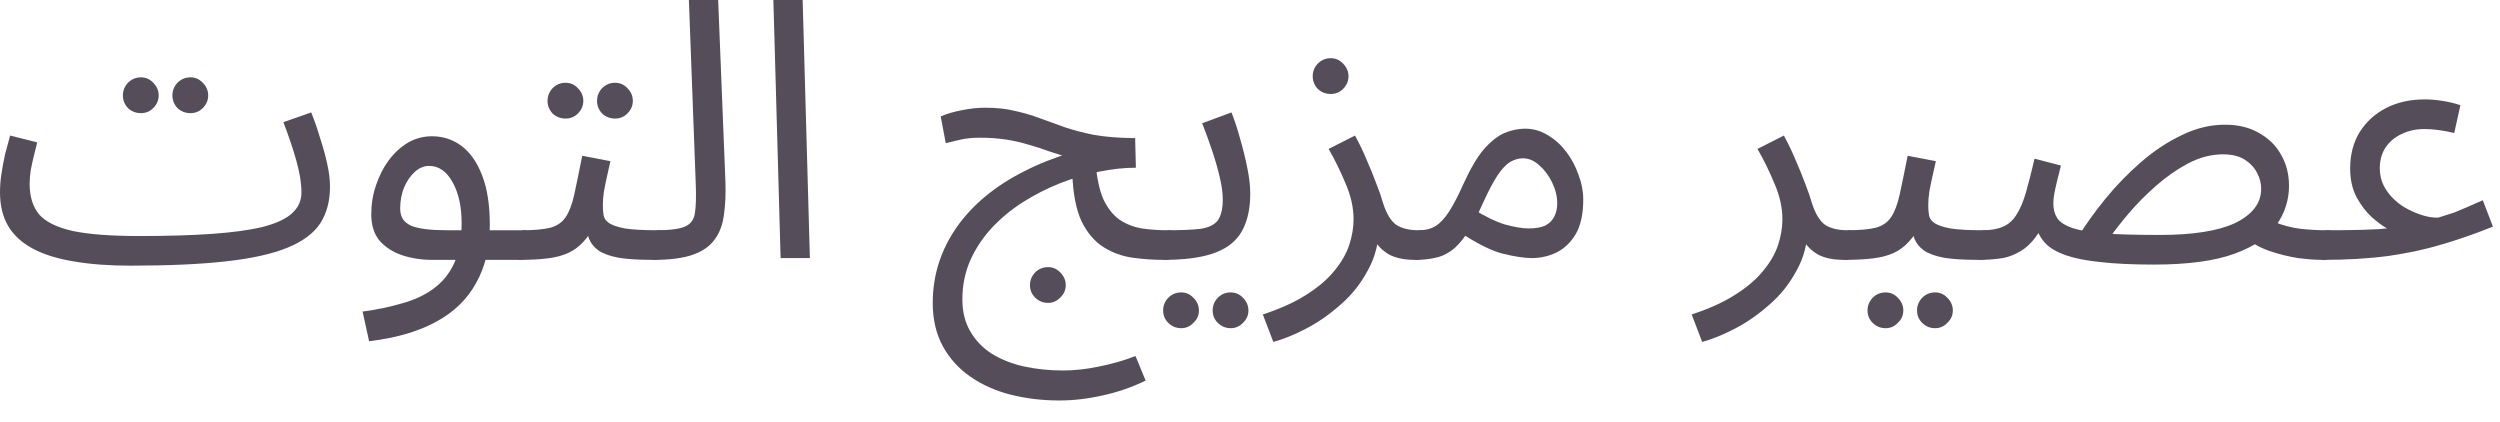 <?xml version="1.0" encoding="utf-8"?>
<svg xmlns="http://www.w3.org/2000/svg" fill="none" height="100%" overflow="visible" preserveAspectRatio="none" style="display: block;" viewBox="0 0 83 14" width="100%">
<g id="Product Description">
<path d="M4.32 8.82L4.632 7.836C5.568 7.836 6.372 7.812 7.044 7.764C7.724 7.716 8.28 7.64 8.712 7.536C9.152 7.424 9.476 7.276 9.684 7.092C9.9 6.9 10.008 6.668 10.008 6.396C10.008 6.092 9.952 5.74 9.84 5.34C9.728 4.94 9.584 4.512 9.408 4.056L10.332 3.732C10.436 3.988 10.532 4.264 10.62 4.56C10.716 4.848 10.796 5.136 10.86 5.424C10.924 5.704 10.956 5.964 10.956 6.204C10.956 6.676 10.848 7.08 10.632 7.416C10.416 7.744 10.056 8.012 9.552 8.22C9.048 8.428 8.368 8.58 7.512 8.676C6.664 8.772 5.6 8.82 4.32 8.82ZM4.32 8.82C3.608 8.82 2.98 8.772 2.436 8.676C1.9 8.588 1.452 8.448 1.092 8.256C0.732 8.064 0.46 7.816 0.276 7.512C0.092 7.2 0 6.824 0 6.384C0 6.184 0.016 5.98 0.048 5.772C0.08 5.556 0.12 5.34 0.168 5.124C0.224 4.908 0.28 4.7 0.336 4.5L1.236 4.728C1.204 4.848 1.168 4.992 1.128 5.16C1.088 5.32 1.052 5.484 1.02 5.652C0.996 5.82 0.984 5.972 0.984 6.108C0.984 6.524 1.088 6.86 1.296 7.116C1.512 7.364 1.884 7.548 2.412 7.668C2.94 7.78 3.68 7.836 4.632 7.836L4.872 8.436L4.32 8.82ZM6.324 3.756C6.156 3.756 6.012 3.7 5.892 3.588C5.78 3.468 5.724 3.328 5.724 3.168C5.724 3.008 5.78 2.868 5.892 2.748C6.012 2.628 6.156 2.568 6.324 2.568C6.484 2.568 6.62 2.628 6.732 2.748C6.852 2.868 6.912 3.008 6.912 3.168C6.912 3.328 6.852 3.468 6.732 3.588C6.62 3.7 6.484 3.756 6.324 3.756ZM4.68 3.756C4.512 3.756 4.368 3.7 4.248 3.588C4.136 3.468 4.08 3.328 4.08 3.168C4.08 3.008 4.136 2.868 4.248 2.748C4.368 2.628 4.512 2.568 4.68 2.568C4.84 2.568 4.976 2.628 5.088 2.748C5.208 2.868 5.268 3.008 5.268 3.168C5.268 3.328 5.208 3.468 5.088 3.588C4.976 3.7 4.84 3.756 4.68 3.756Z" fill="#554D59"/>
<path d="M12.254 11.328L12.038 10.344C12.518 10.28 12.958 10.188 13.358 10.068C13.766 9.956 14.114 9.792 14.402 9.576C14.698 9.36 14.926 9.076 15.086 8.724C15.246 8.372 15.326 7.932 15.326 7.404C15.326 6.86 15.226 6.408 15.026 6.048C14.826 5.688 14.566 5.508 14.246 5.508C14.078 5.508 13.922 5.572 13.778 5.7C13.634 5.828 13.514 6 13.418 6.216C13.33 6.432 13.286 6.668 13.286 6.924C13.286 7.068 13.318 7.188 13.382 7.284C13.446 7.372 13.538 7.444 13.658 7.5C13.786 7.548 13.946 7.584 14.138 7.608C14.33 7.632 14.554 7.644 14.81 7.644H17.342C17.51 7.644 17.63 7.692 17.702 7.788C17.782 7.876 17.822 7.984 17.822 8.112C17.822 8.24 17.766 8.36 17.654 8.472C17.542 8.576 17.398 8.628 17.222 8.628H14.354C13.994 8.628 13.658 8.576 13.346 8.472C13.042 8.368 12.794 8.208 12.602 7.992C12.418 7.768 12.326 7.476 12.326 7.116C12.326 6.78 12.378 6.46 12.482 6.156C12.586 5.844 12.726 5.568 12.902 5.328C13.086 5.08 13.298 4.884 13.538 4.74C13.786 4.596 14.054 4.524 14.342 4.524C14.71 4.524 15.038 4.632 15.326 4.848C15.614 5.064 15.842 5.392 16.01 5.832C16.178 6.264 16.262 6.812 16.262 7.476C16.262 8.22 16.11 8.86 15.806 9.396C15.51 9.94 15.062 10.372 14.462 10.692C13.87 11.012 13.134 11.224 12.254 11.328Z" fill="#554D59"/>
<path d="M17.218 8.628L17.338 7.644C17.738 7.644 18.05 7.616 18.274 7.56C18.498 7.496 18.666 7.38 18.778 7.212C18.898 7.036 18.994 6.784 19.066 6.456C19.138 6.128 19.226 5.7 19.33 5.172L20.266 5.352C20.234 5.496 20.198 5.656 20.158 5.832C20.118 6.008 20.082 6.184 20.05 6.36C20.026 6.528 20.014 6.676 20.014 6.804C20.014 6.924 20.022 7.036 20.038 7.14C20.054 7.244 20.114 7.332 20.218 7.404C20.322 7.476 20.498 7.536 20.746 7.584C20.994 7.624 21.35 7.644 21.814 7.644C21.982 7.644 22.102 7.692 22.174 7.788C22.254 7.876 22.294 7.984 22.294 8.112C22.294 8.24 22.238 8.36 22.126 8.472C22.014 8.576 21.87 8.628 21.694 8.628C21.206 8.628 20.818 8.604 20.53 8.556C20.242 8.5 20.022 8.42 19.87 8.316C19.726 8.212 19.622 8.084 19.558 7.932C19.502 7.772 19.458 7.588 19.426 7.38L19.786 7.404C19.658 7.66 19.518 7.868 19.366 8.028C19.222 8.188 19.054 8.312 18.862 8.4C18.67 8.488 18.438 8.548 18.166 8.58C17.902 8.612 17.586 8.628 17.218 8.628ZM20.422 3.936C20.254 3.936 20.11 3.88 19.99 3.768C19.878 3.648 19.822 3.508 19.822 3.348C19.822 3.188 19.878 3.048 19.99 2.928C20.11 2.808 20.254 2.748 20.422 2.748C20.582 2.748 20.718 2.808 20.83 2.928C20.95 3.048 21.01 3.188 21.01 3.348C21.01 3.508 20.95 3.648 20.83 3.768C20.718 3.88 20.582 3.936 20.422 3.936ZM18.778 3.936C18.61 3.936 18.466 3.88 18.346 3.768C18.234 3.648 18.178 3.508 18.178 3.348C18.178 3.188 18.234 3.048 18.346 2.928C18.466 2.808 18.61 2.748 18.778 2.748C18.938 2.748 19.074 2.808 19.186 2.928C19.306 3.048 19.366 3.188 19.366 3.348C19.366 3.508 19.306 3.648 19.186 3.768C19.074 3.88 18.938 3.936 18.778 3.936Z" fill="#554D59"/>
<path d="M21.694 8.628L21.803 7.644C22.259 7.644 22.579 7.6 22.763 7.512C22.947 7.424 23.051 7.268 23.075 7.044C23.107 6.82 23.115 6.508 23.099 6.108L22.871 0H23.843L24.083 6C24.099 6.424 24.083 6.8 24.035 7.128C23.995 7.456 23.891 7.732 23.723 7.956C23.563 8.18 23.319 8.348 22.991 8.46C22.671 8.572 22.238 8.628 21.694 8.628Z" fill="#554D59"/>
<path d="M25.916 8.568L25.676 0H26.648L26.888 8.568H25.916Z" fill="#554D59"/>
<path d="M34.795 10.056C34.627 10.056 34.483 9.996 34.363 9.876C34.251 9.764 34.195 9.628 34.195 9.468C34.195 9.308 34.251 9.168 34.363 9.048C34.483 8.928 34.627 8.868 34.795 8.868C34.955 8.868 35.091 8.928 35.203 9.048C35.323 9.168 35.383 9.308 35.383 9.468C35.383 9.628 35.323 9.764 35.203 9.876C35.091 9.996 34.955 10.056 34.795 10.056ZM38.647 8.628C38.303 8.628 37.955 8.604 37.603 8.556C37.259 8.508 36.939 8.392 36.643 8.208C36.347 8.024 36.103 7.74 35.911 7.356C35.727 6.964 35.623 6.428 35.599 5.748L36.367 5.34C36.407 5.876 36.495 6.3 36.631 6.612C36.775 6.916 36.955 7.144 37.171 7.296C37.387 7.44 37.631 7.536 37.903 7.584C38.175 7.624 38.459 7.644 38.755 7.644C38.923 7.644 39.043 7.692 39.115 7.788C39.195 7.876 39.235 7.984 39.235 8.112C39.235 8.24 39.179 8.36 39.067 8.472C38.963 8.576 38.823 8.628 38.647 8.628ZM35.167 13.296C34.607 13.296 34.071 13.232 33.559 13.104C33.055 12.976 32.607 12.776 32.215 12.504C31.831 12.24 31.527 11.904 31.303 11.496C31.079 11.088 30.967 10.608 30.967 10.056C30.967 9.592 31.035 9.148 31.171 8.724C31.307 8.308 31.503 7.916 31.759 7.548C32.023 7.172 32.343 6.828 32.719 6.516C33.095 6.204 33.523 5.928 34.003 5.688C34.483 5.44 35.007 5.232 35.575 5.064L35.443 5.22C35.235 5.156 35.023 5.088 34.807 5.016C34.591 4.936 34.367 4.864 34.135 4.8C33.903 4.728 33.655 4.672 33.391 4.632C33.127 4.592 32.843 4.572 32.539 4.572C32.299 4.572 32.087 4.592 31.903 4.632C31.727 4.672 31.559 4.712 31.399 4.752L31.231 3.864C31.439 3.776 31.671 3.708 31.927 3.66C32.191 3.604 32.455 3.576 32.719 3.576C33.087 3.576 33.415 3.612 33.703 3.684C33.991 3.748 34.263 3.828 34.519 3.924C34.783 4.02 35.059 4.12 35.347 4.224C35.635 4.32 35.955 4.404 36.307 4.476C36.667 4.54 37.091 4.576 37.579 4.584H37.687L37.711 5.568C37.327 5.568 36.919 5.612 36.487 5.7C36.055 5.788 35.623 5.916 35.191 6.084C34.767 6.252 34.359 6.46 33.967 6.708C33.575 6.956 33.227 7.244 32.923 7.572C32.627 7.892 32.391 8.248 32.215 8.64C32.039 9.04 31.951 9.472 31.951 9.936C31.951 10.352 32.039 10.708 32.215 11.004C32.391 11.308 32.631 11.556 32.935 11.748C33.247 11.94 33.603 12.08 34.003 12.168C34.411 12.256 34.839 12.3 35.287 12.3C35.679 12.3 36.079 12.256 36.487 12.168C36.903 12.088 37.307 11.972 37.699 11.82L38.035 12.636C37.571 12.86 37.095 13.024 36.607 13.128C36.119 13.24 35.639 13.296 35.167 13.296Z" fill="#554D59"/>
<path d="M38.64 8.628L38.76 7.644C39.232 7.644 39.6 7.628 39.864 7.596C40.128 7.556 40.316 7.464 40.428 7.32C40.54 7.168 40.596 6.932 40.596 6.612C40.596 6.412 40.564 6.176 40.5 5.904C40.436 5.624 40.352 5.328 40.248 5.016C40.144 4.704 40.032 4.396 39.912 4.092L40.884 3.732C40.988 3.988 41.084 4.28 41.172 4.608C41.268 4.936 41.348 5.26 41.412 5.58C41.476 5.9 41.508 6.18 41.508 6.42C41.508 6.82 41.452 7.16 41.34 7.44C41.236 7.72 41.068 7.948 40.836 8.124C40.604 8.3 40.304 8.428 39.936 8.508C39.576 8.588 39.144 8.628 38.64 8.628ZM40.86 10.896C40.692 10.896 40.548 10.836 40.428 10.716C40.316 10.604 40.26 10.468 40.26 10.308C40.26 10.148 40.316 10.008 40.428 9.888C40.548 9.768 40.692 9.708 40.86 9.708C41.02 9.708 41.156 9.768 41.268 9.888C41.388 10.008 41.448 10.148 41.448 10.308C41.448 10.468 41.388 10.604 41.268 10.716C41.156 10.836 41.02 10.896 40.86 10.896ZM39.216 10.896C39.048 10.896 38.904 10.836 38.784 10.716C38.672 10.604 38.616 10.468 38.616 10.308C38.616 10.148 38.672 10.008 38.784 9.888C38.904 9.768 39.048 9.708 39.216 9.708C39.376 9.708 39.512 9.768 39.624 9.888C39.744 10.008 39.804 10.148 39.804 10.308C39.804 10.468 39.744 10.604 39.624 10.716C39.512 10.836 39.376 10.896 39.216 10.896Z" fill="#554D59"/>
<path d="M42.274 11.352L41.926 10.44C42.51 10.248 42.994 10.028 43.378 9.78C43.77 9.532 44.078 9.268 44.302 8.988C44.534 8.708 44.698 8.424 44.794 8.136C44.89 7.84 44.938 7.556 44.938 7.284C44.938 6.892 44.85 6.496 44.674 6.096C44.506 5.688 44.318 5.304 44.11 4.944L44.986 4.5C45.138 4.78 45.27 5.056 45.382 5.328C45.502 5.6 45.606 5.856 45.694 6.096C45.79 6.336 45.866 6.556 45.922 6.756C46.034 7.1 46.178 7.336 46.354 7.464C46.538 7.584 46.786 7.644 47.098 7.644C47.266 7.644 47.386 7.692 47.458 7.788C47.538 7.876 47.578 7.984 47.578 8.112C47.578 8.24 47.522 8.36 47.41 8.472C47.298 8.576 47.154 8.628 46.978 8.628C46.626 8.628 46.338 8.568 46.114 8.448C45.898 8.32 45.734 8.156 45.622 7.956C45.51 7.748 45.434 7.532 45.394 7.308L45.778 7.524C45.778 8.052 45.658 8.532 45.418 8.964C45.186 9.404 44.886 9.784 44.518 10.104C44.15 10.432 43.766 10.7 43.366 10.908C42.966 11.116 42.602 11.264 42.274 11.352ZM44.182 3.12C44.014 3.12 43.87 3.064 43.75 2.952C43.638 2.832 43.582 2.692 43.582 2.532C43.582 2.372 43.638 2.232 43.75 2.112C43.87 1.992 44.014 1.932 44.182 1.932C44.342 1.932 44.478 1.992 44.59 2.112C44.71 2.232 44.77 2.372 44.77 2.532C44.77 2.692 44.71 2.832 44.59 2.952C44.478 3.064 44.342 3.12 44.182 3.12Z" fill="#554D59"/>
<path d="M46.984 8.628L47.104 7.644C47.328 7.644 47.516 7.596 47.668 7.5C47.82 7.404 47.968 7.244 48.112 7.02C48.256 6.796 48.412 6.496 48.58 6.12C48.812 5.608 49.04 5.22 49.264 4.956C49.496 4.692 49.724 4.512 49.948 4.416C50.18 4.32 50.408 4.272 50.632 4.272C50.904 4.272 51.156 4.344 51.388 4.488C51.62 4.624 51.824 4.808 52 5.04C52.176 5.272 52.312 5.528 52.408 5.808C52.512 6.08 52.564 6.352 52.564 6.624C52.564 7.104 52.48 7.488 52.312 7.776C52.144 8.056 51.928 8.26 51.664 8.388C51.408 8.508 51.14 8.568 50.86 8.568C50.612 8.568 50.292 8.52 49.9 8.424C49.516 8.328 49.028 8.084 48.436 7.692L48.904 6.936C49.296 7.184 49.648 7.356 49.96 7.452C50.28 7.54 50.544 7.584 50.752 7.584C50.984 7.584 51.168 7.552 51.304 7.488C51.44 7.416 51.54 7.316 51.604 7.188C51.668 7.06 51.7 6.916 51.7 6.756C51.7 6.524 51.644 6.292 51.532 6.06C51.42 5.828 51.276 5.636 51.1 5.484C50.932 5.332 50.752 5.256 50.56 5.256C50.416 5.256 50.276 5.296 50.14 5.376C50.004 5.456 49.864 5.604 49.72 5.82C49.576 6.036 49.412 6.348 49.228 6.756C49.036 7.188 48.852 7.532 48.676 7.788C48.508 8.036 48.336 8.22 48.16 8.34C47.984 8.46 47.8 8.536 47.608 8.568C47.424 8.608 47.216 8.628 46.984 8.628Z" fill="#554D59"/>
<path d="M56.512 11.352L56.164 10.44C56.748 10.248 57.232 10.028 57.616 9.78C58.008 9.532 58.316 9.268 58.54 8.988C58.772 8.708 58.936 8.424 59.032 8.136C59.128 7.84 59.176 7.556 59.176 7.284C59.176 6.892 59.088 6.496 58.912 6.096C58.744 5.688 58.556 5.304 58.348 4.944L59.224 4.5C59.376 4.78 59.508 5.056 59.62 5.328C59.74 5.6 59.844 5.856 59.932 6.096C60.028 6.336 60.104 6.556 60.16 6.756C60.272 7.1 60.416 7.336 60.592 7.464C60.776 7.584 61.024 7.644 61.336 7.644C61.504 7.644 61.624 7.692 61.696 7.788C61.776 7.876 61.816 7.984 61.816 8.112C61.816 8.24 61.76 8.36 61.648 8.472C61.536 8.576 61.392 8.628 61.216 8.628C60.864 8.628 60.576 8.568 60.352 8.448C60.136 8.32 59.972 8.156 59.86 7.956C59.748 7.748 59.672 7.532 59.632 7.308L60.016 7.524C60.016 8.052 59.896 8.532 59.656 8.964C59.424 9.404 59.124 9.784 58.756 10.104C58.388 10.432 58.004 10.7 57.604 10.908C57.204 11.116 56.84 11.264 56.512 11.352Z" fill="#554D59"/>
<path d="M61.222 8.628L61.342 7.644C61.742 7.644 62.054 7.616 62.278 7.56C62.502 7.496 62.67 7.38 62.782 7.212C62.902 7.036 62.998 6.784 63.07 6.456C63.142 6.128 63.23 5.7 63.334 5.172L64.27 5.352C64.238 5.496 64.202 5.656 64.162 5.832C64.122 6.008 64.086 6.184 64.054 6.36C64.03 6.528 64.018 6.676 64.018 6.804C64.018 6.924 64.026 7.036 64.042 7.14C64.058 7.244 64.118 7.332 64.222 7.404C64.326 7.476 64.502 7.536 64.75 7.584C64.998 7.624 65.354 7.644 65.818 7.644C65.986 7.644 66.106 7.692 66.178 7.788C66.258 7.876 66.298 7.984 66.298 8.112C66.298 8.24 66.242 8.36 66.13 8.472C66.018 8.576 65.874 8.628 65.698 8.628C65.21 8.628 64.822 8.604 64.534 8.556C64.246 8.5 64.026 8.42 63.874 8.316C63.73 8.212 63.626 8.084 63.562 7.932C63.506 7.772 63.462 7.588 63.43 7.38L63.79 7.404C63.662 7.66 63.522 7.868 63.37 8.028C63.226 8.188 63.058 8.312 62.866 8.4C62.674 8.488 62.442 8.548 62.17 8.58C61.906 8.612 61.59 8.628 61.222 8.628ZM64.246 10.896C64.078 10.896 63.934 10.836 63.814 10.716C63.702 10.604 63.646 10.468 63.646 10.308C63.646 10.148 63.702 10.008 63.814 9.888C63.934 9.768 64.078 9.708 64.246 9.708C64.406 9.708 64.542 9.768 64.654 9.888C64.774 10.008 64.834 10.148 64.834 10.308C64.834 10.468 64.774 10.604 64.654 10.716C64.542 10.836 64.406 10.896 64.246 10.896ZM62.602 10.896C62.434 10.896 62.29 10.836 62.17 10.716C62.058 10.604 62.002 10.468 62.002 10.308C62.002 10.148 62.058 10.008 62.17 9.888C62.29 9.768 62.434 9.708 62.602 9.708C62.762 9.708 62.898 9.768 63.01 9.888C63.13 10.008 63.19 10.148 63.19 10.308C63.19 10.468 63.13 10.604 63.01 10.716C62.898 10.836 62.762 10.896 62.602 10.896Z" fill="#554D59"/>
<path d="M77.087 8.628C76.879 8.628 76.615 8.608 76.295 8.568C75.983 8.52 75.663 8.44 75.335 8.328C75.015 8.216 74.743 8.06 74.519 7.86L75.503 7.368C75.783 7.48 76.071 7.556 76.367 7.596C76.671 7.628 76.951 7.644 77.207 7.644C77.375 7.644 77.495 7.692 77.567 7.788C77.647 7.876 77.687 7.984 77.687 8.112C77.687 8.24 77.631 8.36 77.519 8.472C77.407 8.576 77.263 8.628 77.087 8.628ZM71.507 8.784C70.803 8.784 70.211 8.756 69.731 8.7C69.259 8.652 68.875 8.576 68.579 8.472C68.283 8.368 68.059 8.236 67.907 8.076C67.755 7.916 67.651 7.724 67.595 7.5L67.871 7.404C67.671 7.788 67.455 8.068 67.223 8.244C66.991 8.412 66.747 8.52 66.491 8.568C66.243 8.608 65.978 8.628 65.698 8.628L65.818 7.644C66.098 7.644 66.327 7.604 66.503 7.524C66.687 7.444 66.835 7.312 66.947 7.128C67.067 6.944 67.171 6.7 67.259 6.396C67.347 6.092 67.443 5.716 67.547 5.268L68.423 5.496C68.375 5.68 68.331 5.856 68.291 6.024C68.251 6.192 68.219 6.34 68.195 6.468C68.179 6.588 68.171 6.684 68.171 6.756C68.171 6.948 68.215 7.112 68.303 7.248C68.391 7.376 68.559 7.484 68.807 7.572C69.055 7.652 69.411 7.712 69.875 7.752C70.347 7.784 70.963 7.8 71.723 7.8C72.251 7.8 72.723 7.768 73.139 7.704C73.555 7.64 73.903 7.544 74.183 7.416C74.471 7.28 74.691 7.116 74.843 6.924C74.995 6.732 75.071 6.512 75.071 6.264C75.071 6.088 75.027 5.916 74.939 5.748C74.851 5.572 74.715 5.424 74.531 5.304C74.347 5.184 74.103 5.124 73.799 5.124C73.415 5.124 73.031 5.224 72.647 5.424C72.271 5.624 71.911 5.876 71.567 6.18C71.231 6.476 70.931 6.78 70.667 7.092C70.403 7.404 70.191 7.676 70.031 7.908L68.987 7.872C69.243 7.456 69.547 7.032 69.899 6.6C70.259 6.16 70.651 5.756 71.075 5.388C71.507 5.012 71.959 4.712 72.431 4.488C72.903 4.256 73.383 4.14 73.871 4.14C74.311 4.14 74.687 4.232 74.999 4.416C75.319 4.592 75.563 4.832 75.731 5.136C75.907 5.44 75.995 5.784 75.995 6.168C75.995 6.64 75.855 7.076 75.575 7.476C75.303 7.868 74.839 8.184 74.183 8.424C73.527 8.664 72.635 8.784 71.507 8.784Z" fill="#554D59"/>
<path d="M77.089 8.628L77.209 7.644C77.713 7.644 78.101 7.64 78.373 7.632C78.653 7.624 78.857 7.616 78.985 7.608C79.113 7.592 79.201 7.584 79.249 7.584C79.105 7.504 78.937 7.38 78.745 7.212C78.553 7.036 78.385 6.816 78.241 6.552C78.097 6.28 78.025 5.96 78.025 5.592C78.025 5.136 78.129 4.736 78.337 4.392C78.553 4.048 78.845 3.78 79.213 3.588C79.589 3.396 80.017 3.3 80.497 3.3C80.681 3.3 80.877 3.316 81.085 3.348C81.293 3.38 81.493 3.428 81.685 3.492L81.481 4.416C81.321 4.376 81.153 4.344 80.977 4.32C80.801 4.296 80.641 4.284 80.497 4.284C80.209 4.284 79.953 4.34 79.729 4.452C79.505 4.556 79.329 4.704 79.201 4.896C79.073 5.088 79.009 5.32 79.009 5.592C79.009 5.8 79.053 5.992 79.141 6.168C79.229 6.336 79.345 6.488 79.489 6.624C79.633 6.76 79.793 6.872 79.969 6.96C80.145 7.048 80.317 7.116 80.485 7.164C80.661 7.212 80.817 7.232 80.953 7.224C81.049 7.192 81.137 7.164 81.217 7.14C81.297 7.116 81.385 7.088 81.481 7.056C81.585 7.016 81.709 6.964 81.853 6.9C82.005 6.836 82.197 6.752 82.429 6.648L82.765 7.524C82.229 7.74 81.681 7.932 81.121 8.1C80.569 8.268 79.965 8.4 79.309 8.496C78.661 8.584 77.921 8.628 77.089 8.628Z" fill="#554D59"/>
</g>
</svg>